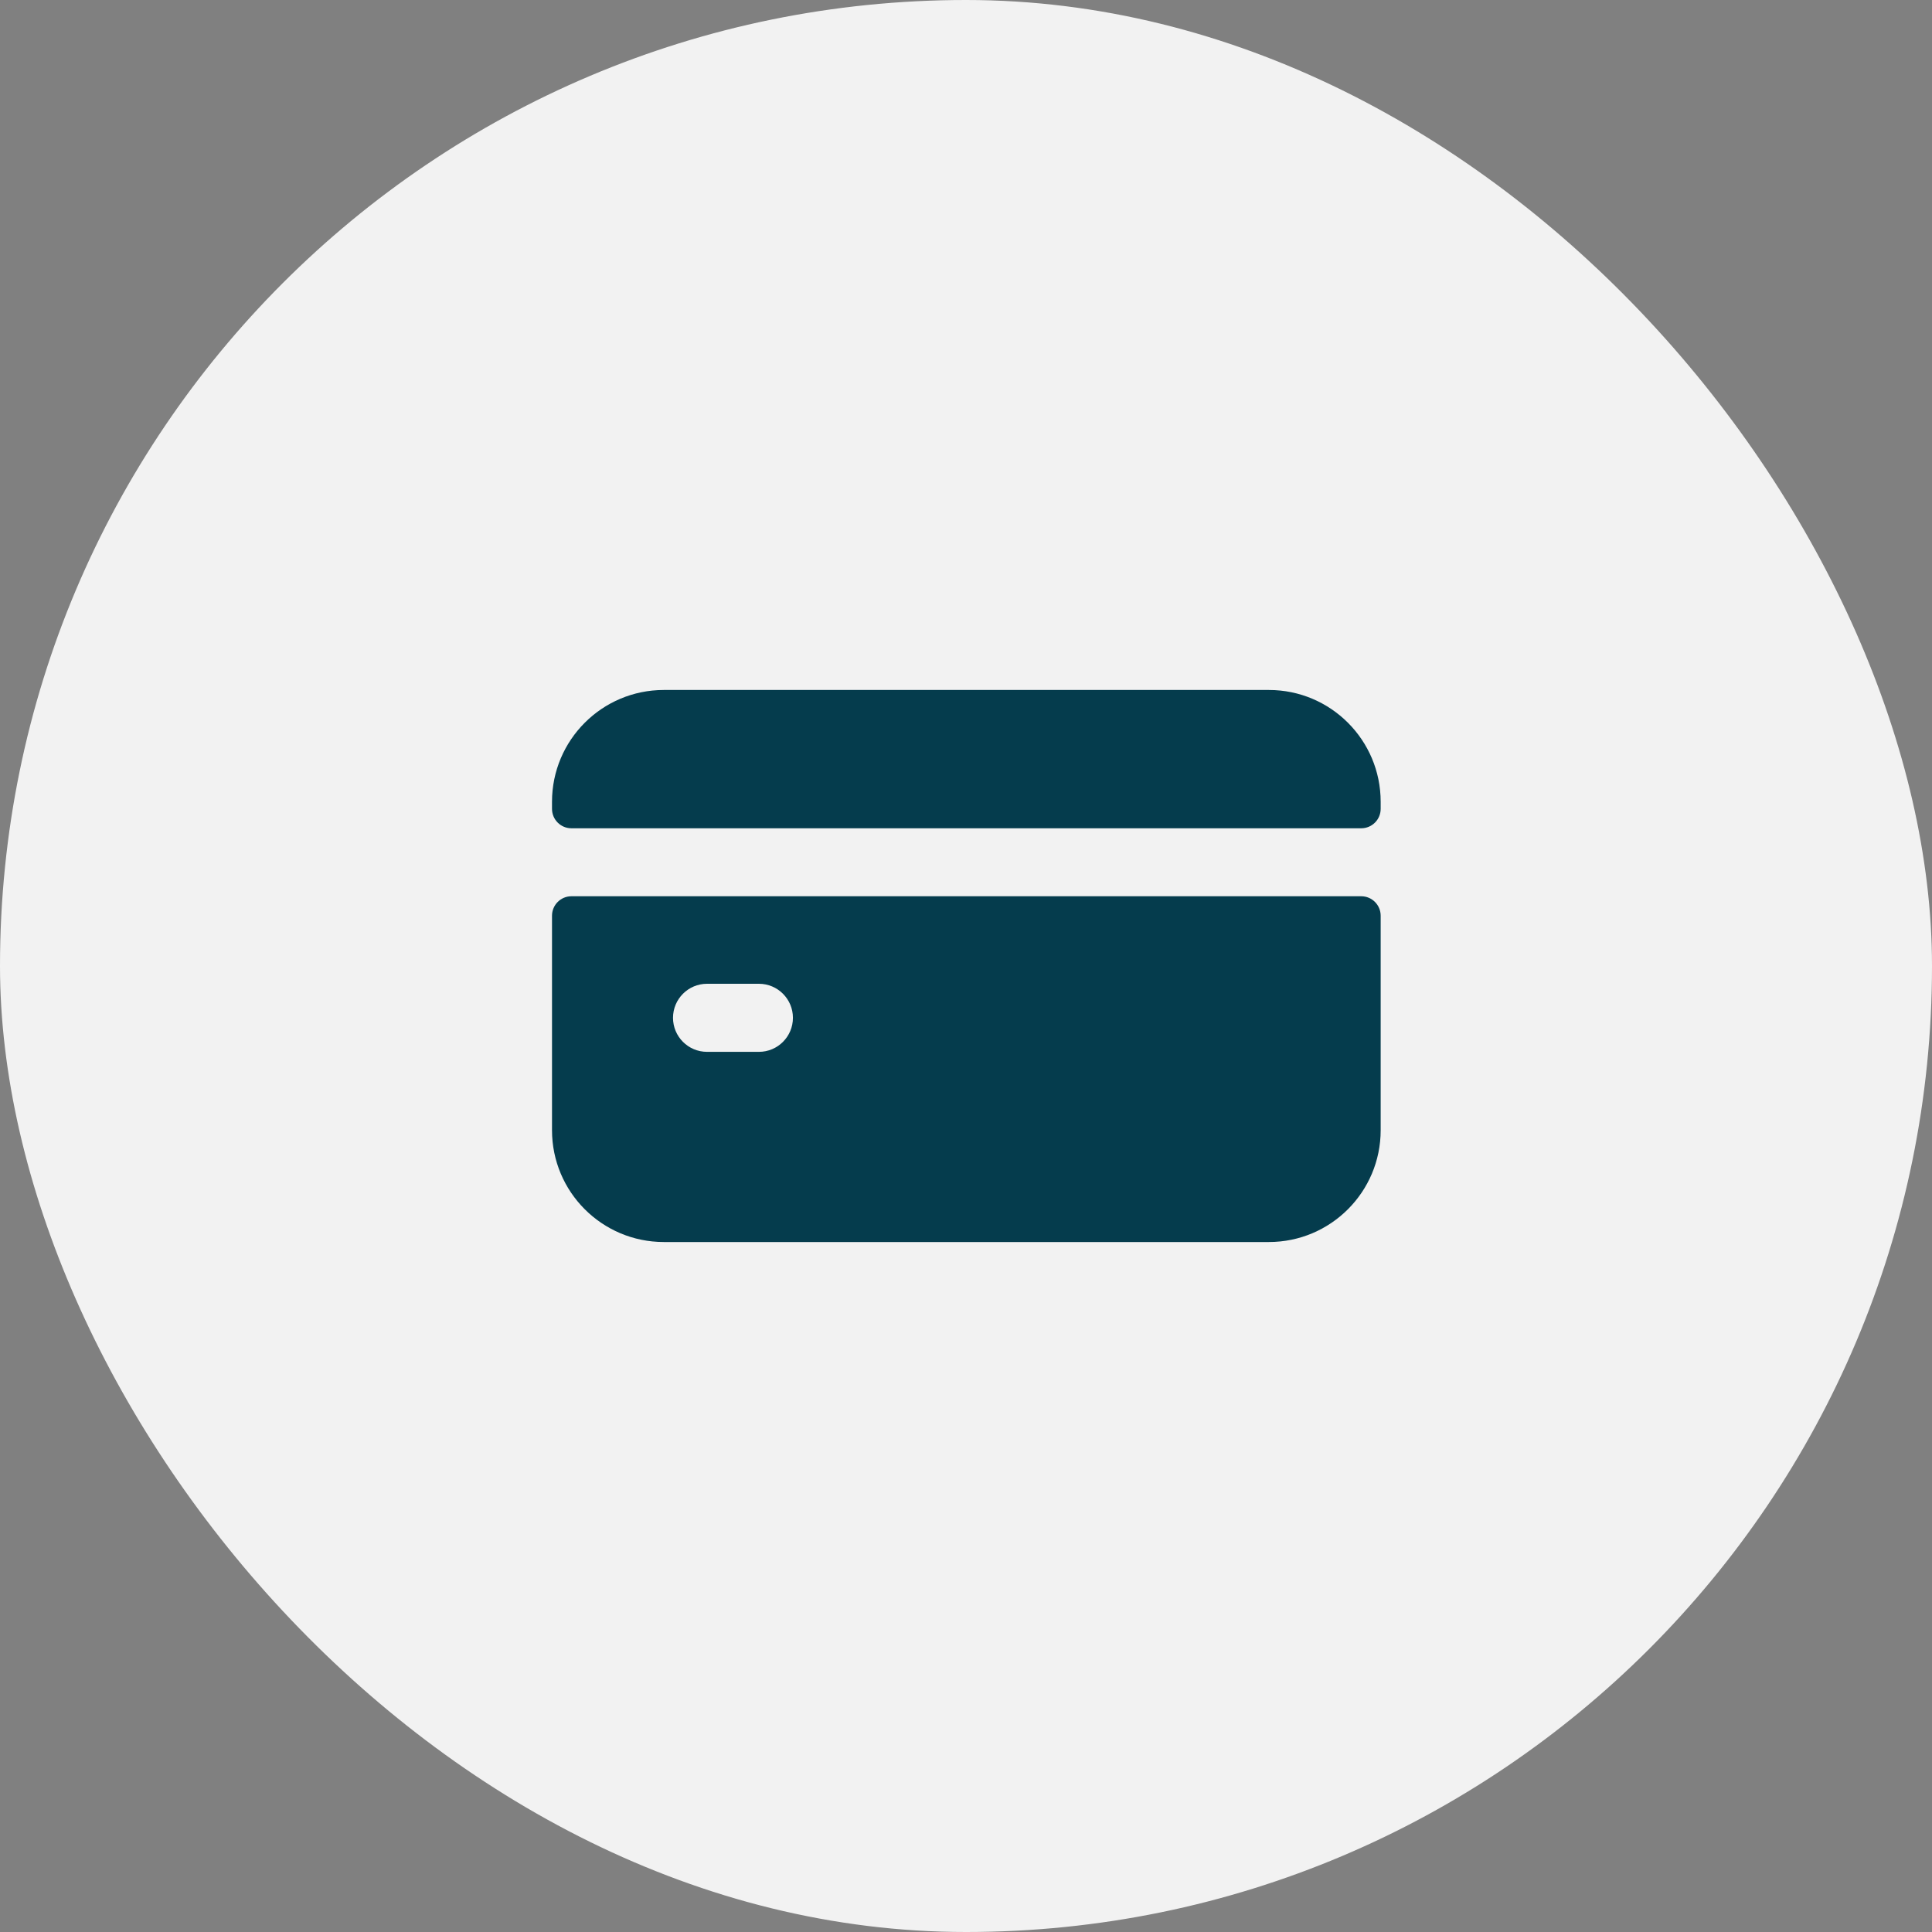 <svg width="60" height="60" viewBox="0 0 60 60" fill="none" xmlns="http://www.w3.org/2000/svg">
<rect x="0" y="0" width="60" height="60" fill="#808080" stroke="none"/>
<rect width="60" height="60" rx="30" fill="#F2F2F2"/>
<path d="M17.143 28.439V35.099C17.143 37.017 18.698 38.572 20.616 38.572H39.406C41.324 38.572 42.878 37.017 42.878 35.099V28.439C42.878 28.105 42.608 27.834 42.274 27.834H17.747C17.413 27.834 17.143 28.105 17.143 28.439ZM23.569 32.666H21.958C21.374 32.666 20.901 32.193 20.901 31.609C20.901 31.026 21.374 30.552 21.958 30.552H23.569C24.152 30.552 24.625 31.026 24.625 31.609C24.625 32.193 24.152 32.666 23.569 32.666Z" fill="#053C4D"/>
<path d="M42.878 25.119V24.901C42.878 22.983 41.324 21.428 39.406 21.428H20.616C18.698 21.428 17.143 22.983 17.143 24.901V25.119C17.143 25.453 17.413 25.723 17.747 25.723H42.274C42.608 25.723 42.878 25.453 42.878 25.119Z" fill="#053C4D"/>
</svg>
